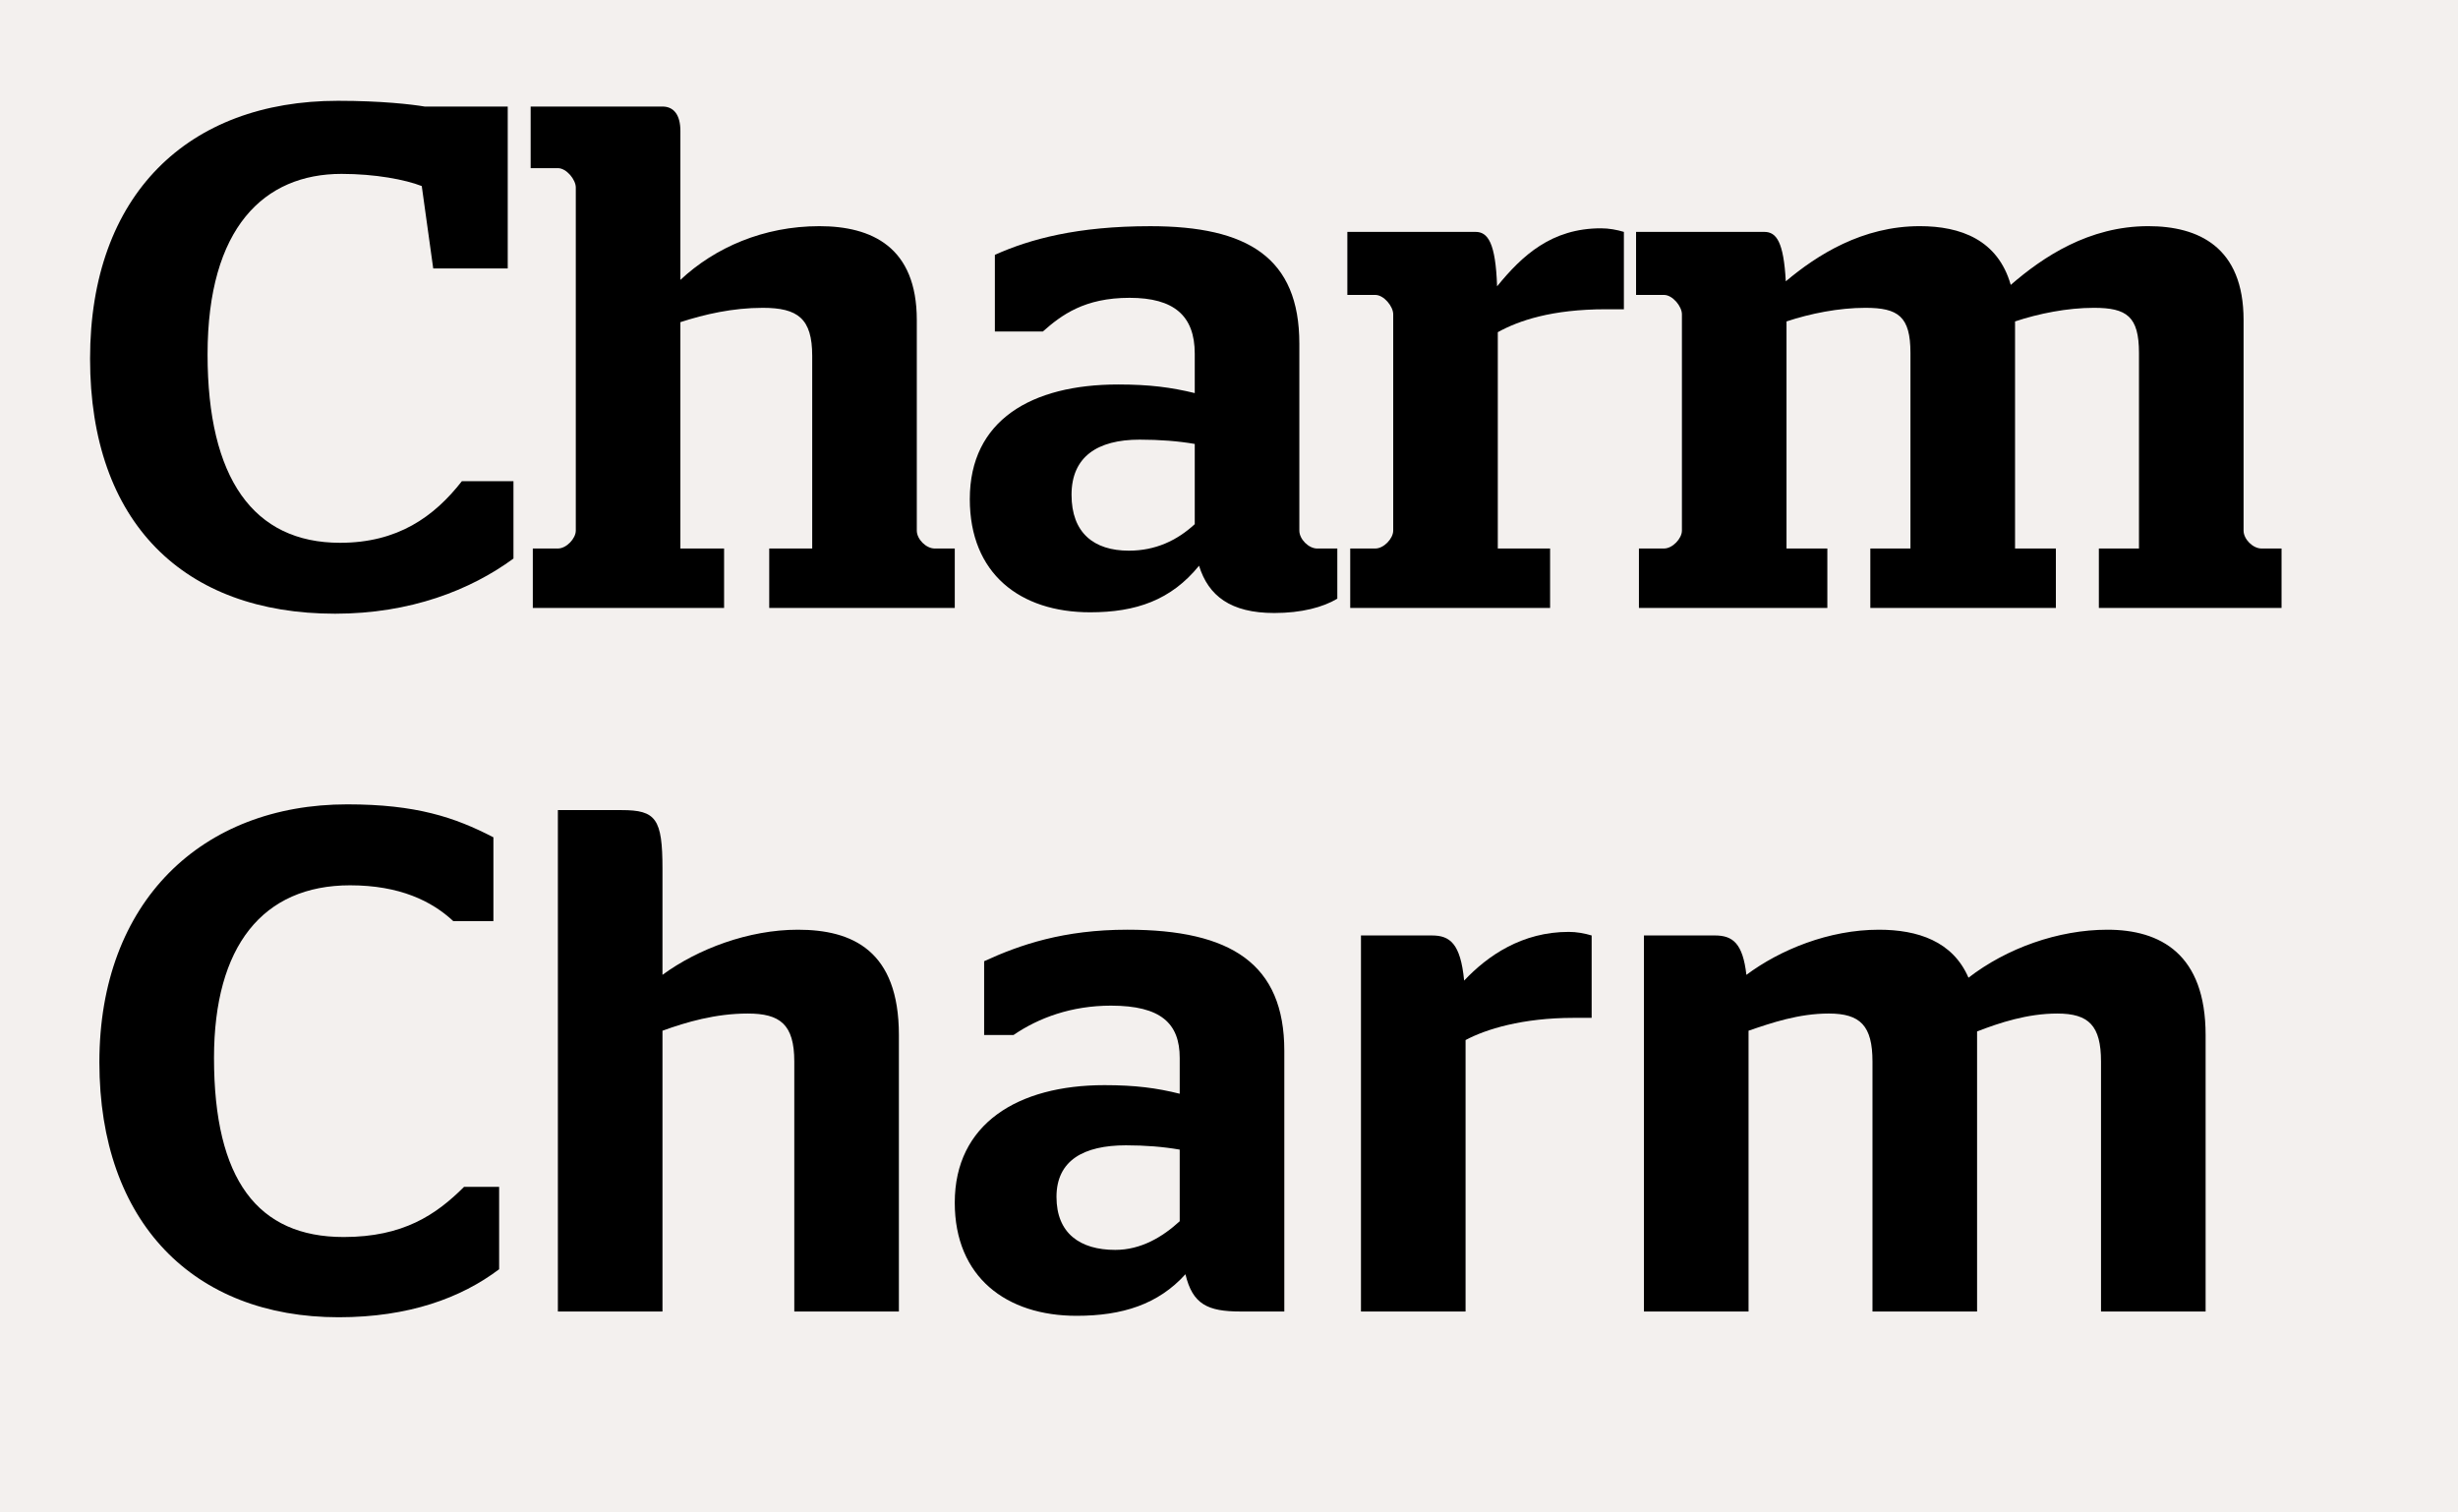 <?xml version="1.0" encoding="UTF-8"?>
<svg enable-background="new 0 0 979.846 602.907" version="1.1" viewBox="0 0 979.85 602.91" xml:space="preserve" xmlns="http://www.w3.org/2000/svg">
<style type="text/css">
	.st0{fill:#F3F0EE;}
</style>
<rect class="st0" width="979.85" height="602.91"/>

	<path d="m202.4 42.479v64.542h-29.701l-4.569-32.843c-6.568-2.57-18.563-4.854-31.985-4.854-30.843 0-53.404 21.419-53.404 71.967 0 49.406 18.277 75.108 52.833 75.108 22.847 0 37.412-10.281 48.549-24.56h20.562v30.843c-17.135 12.565-41.124 21.989-71.11 21.989-60.258 0-97.669-36.269-97.669-101.67s39.125-102.81 98.812-102.81c17.42 0 29.415 1.428 34.556 2.285h33.127z"/>
	<path d="m306.64 218.68h17.135v-76.822c0-14.851-5.711-19.134-19.705-19.134-11.995 0-23.132 2.57-32.842 5.711v90.245h17.421v23.703h-76.251v-23.703h9.995c3.427 0 7.14-3.998 7.14-7.14v-136.79c0-3.142-3.712-7.711-7.14-7.711h-10.852v-24.56h52.547c4.569 0 7.14 3.427 7.14 9.71v59.401c13.708-12.852 33.128-21.419 55.403-21.419 20.848 0 38.839 8.281 38.839 37.411v83.962c0 3.427 3.712 7.14 7.14 7.14h7.996v23.703h-73.966v-23.703z"/>
	<path d="m386.6 198.98c0-31.414 24.56-45.693 59.116-45.693 12.565 0 21.133 1.143 30.557 3.428v-15.707c0-15.137-8.282-22.275-25.988-22.275-17.992 0-27.13 6.854-34.556 13.422h-19.134v-30.558c13.994-6.282 32.842-11.423 61.972-11.423 38.839 0 59.401 12.565 59.401 46.836v74.537c0 3.427 3.712 7.14 7.14 7.14h7.996v19.99c-5.711 3.428-14.279 5.712-25.131 5.712-17.42 0-26.273-6.854-29.986-18.849-11.138 13.708-25.132 18.563-43.409 18.563-27.987 0-47.978-15.422-47.978-45.123zm89.673 9.996v-31.985c-6.568-1.143-13.994-1.714-21.99-1.714-16.85 0-27.13 6.854-27.13 21.99s8.853 22.275 22.847 22.275c10.566 0 19.134-3.998 26.273-10.566z"/>
	<path d="m538.25 218.68h9.995c3.427 0 7.14-3.998 7.14-7.14v-86.246c0-3.142-3.713-7.711-7.14-7.711h-11.138v-25.132h51.119c4.856 0 7.997 4.284 8.568 21.705 9.995-12.28 21.704-23.133 41.409-23.133 3.142 0 6.283 0.571 9.139 1.428v30.844h-7.14c-21.704 0-34.841 4.569-43.123 9.139v86.246h20.848v23.703h-79.678v-23.703z"/>
	<path d="m653.34 218.68h9.995c3.428 0 7.14-3.998 7.14-7.14v-86.246c0-3.142-3.712-7.711-7.14-7.711h-11.138v-25.132h51.12c4.854 0 7.71 3.998 8.567 19.706 12.565-10.567 30.557-21.99 53.403-21.99 16.278 0 31.129 5.426 36.27 23.418 12.852-11.138 31.129-23.418 54.832-23.418 19.991 0 37.982 8.281 37.982 37.411v83.962c0 3.427 3.713 7.14 7.14 7.14h7.996v23.703h-72.823v-23.703h15.992v-77.965c0-14.564-4.854-17.991-17.991-17.991-10.566 0-21.99 2.284-31.414 5.426v90.53h16.278v23.703h-73.967v-23.703h15.993v-77.965c0-14.564-4.856-17.991-17.992-17.991-10.566 0-21.989 2.284-31.414 5.426v90.53h16.278v23.703h-75.108v-23.703z"/>
	<path d="m39.616 423.49c0-63.971 40.838-102.81 98.812-102.81 27.416 0 42.837 5.141 58.259 13.137v33.414h-15.993c-8.567-7.997-21.418-14.279-41.124-14.279-34.841 0-54.261 24.274-54.261 68.825 0 48.55 17.421 71.396 51.691 71.396 23.703 0 36.84-8.852 47.978-19.99h13.993v32.842c-15.136 11.424-35.983 19.135-63.971 19.135-57.687 1e-7 -95.385-37.697-95.385-101.67z"/>
	<path d="m264.09 388.65c13.994-10.28 34.27-17.991 53.975-17.991 21.705 0 40.268 8.282 40.268 41.98v110.24h-41.695v-99.669c0-14.85-5.712-19.134-18.563-19.134s-24.56 3.427-33.984 6.854v111.95h-41.695v-199.91h25.417c13.708 0 16.278 3.427 16.278 23.418v42.266z"/>
	<path d="m472.56 508.02c-10.852 11.995-25.131 16.564-43.408 16.564-27.987 0-48.549-15.422-48.549-45.122 0-31.415 25.131-46.836 59.687-46.836 12.28 0 20.848 1.143 29.986 3.427v-14.279c0-13.708-7.425-20.848-27.416-20.848-15.708 0-28.844 4.856-38.84 11.709h-11.708v-29.415c14.279-6.568 31.7-12.565 57.117-12.565 41.409 0 62.542 13.708 62.542 48.264v103.95h-17.42c-13.137 0-19.134-2.856-21.99-14.851zm-2.284-49.691c-6.569-1.143-13.708-1.714-21.419-1.714-16.85 0-27.702 5.998-27.702 20.562s9.424 21.133 23.418 21.133c10.281 0 18.848-5.141 25.703-11.423v-28.559z"/>
	<path d="m584.23 414.64v108.24h-41.695v-149.93h28.273c7.14 0 11.423 3.142 12.852 17.992 9.424-9.995 23.132-19.42 41.694-19.42 3.142 0 6.283 0.571 9.139 1.428v32.843h-7.14c-20.562 1e-7 -35.126 4.569-43.123 8.852z"/>
	<path d="m696.18 388.65c13.422-9.995 32.842-17.991 52.833-17.991 15.421 0 29.415 4.569 35.697 19.134 15.136-11.709 35.698-19.134 55.403-19.134 21.134 0 39.125 9.71 39.125 41.98v110.24h-41.695v-99.669c0-14.279-4.854-19.134-17.421-19.134-11.994 0-23.132 3.713-31.984 7.14v111.66h-41.695v-99.669c0-14.279-4.856-19.134-17.421-19.134-11.994 0-22.847 3.713-31.985 6.854v111.95h-41.695v-149.93h28.272c7.14 0 11.138 3.142 12.566 15.707z"/>

</svg>
